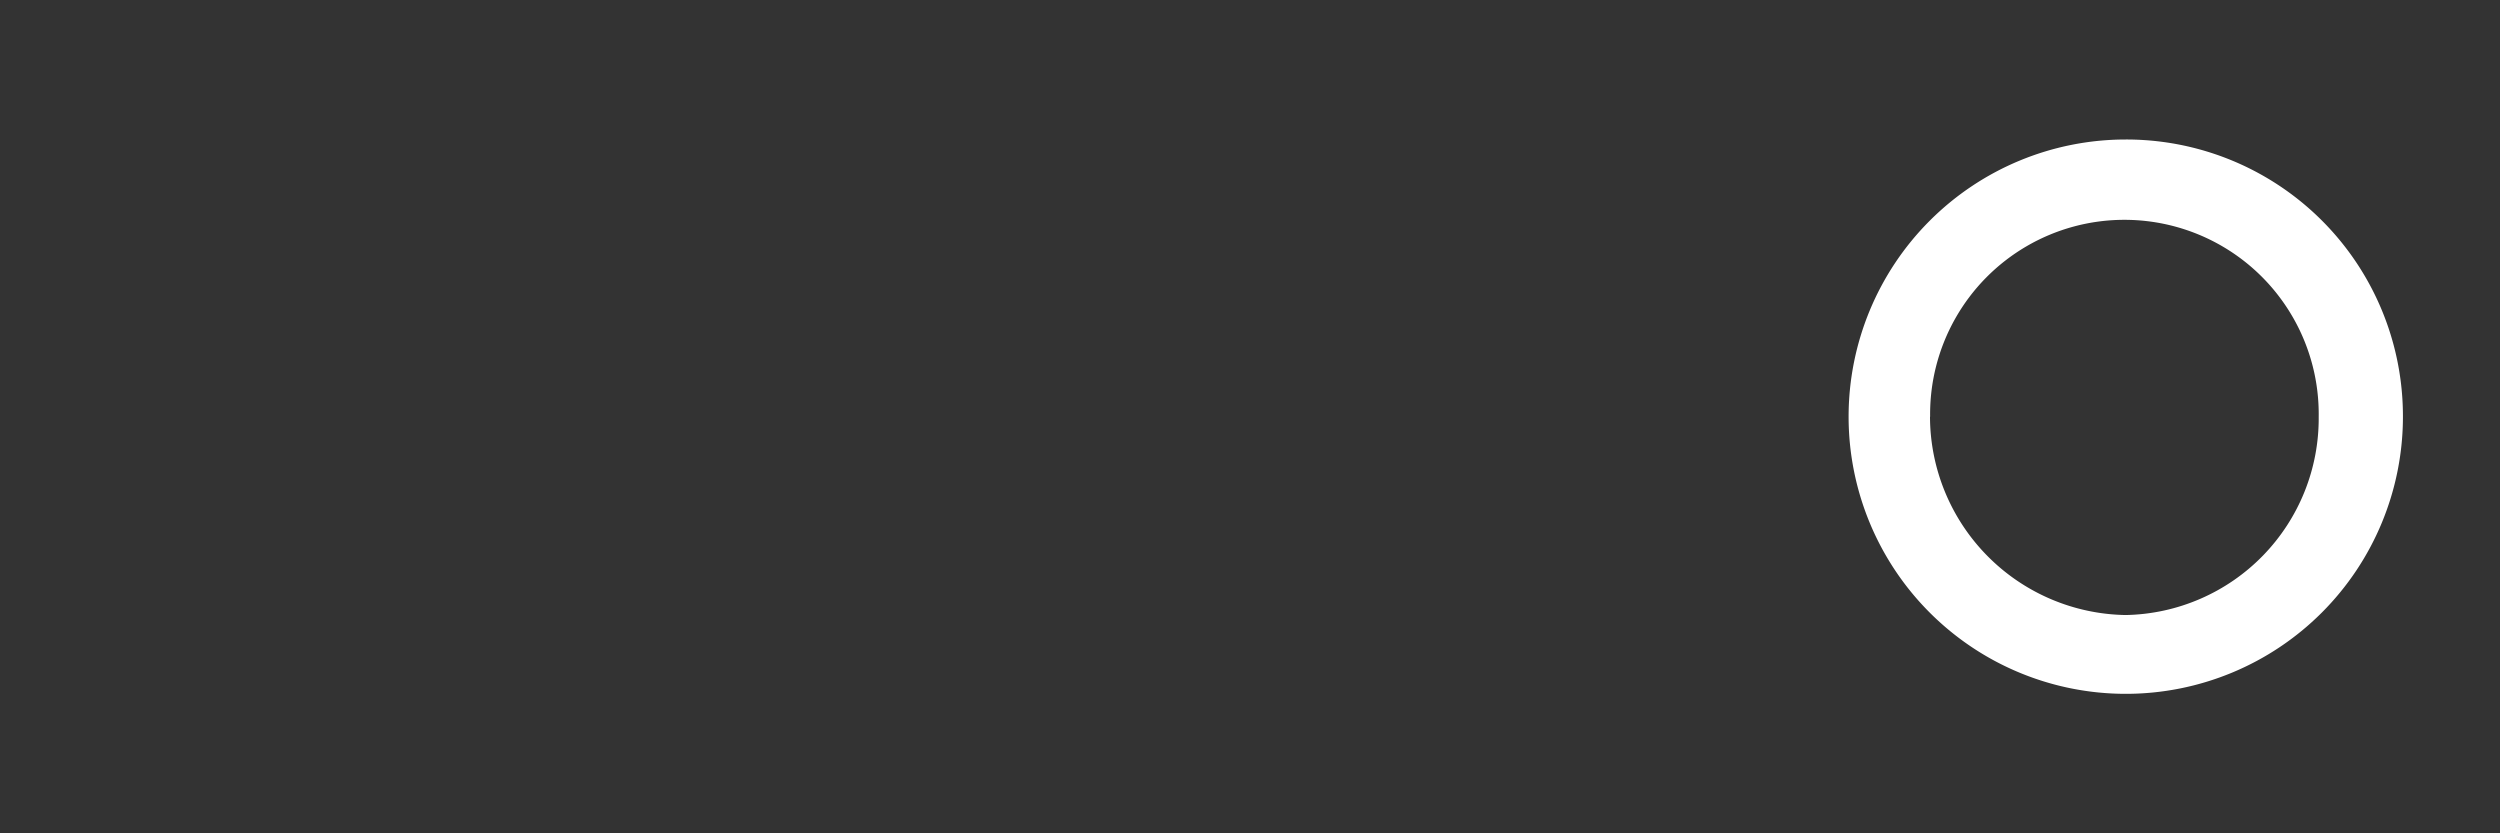 <svg id="layer" xmlns="http://www.w3.org/2000/svg" width="75" height="25" viewBox="0 0 75 25"><rect x="0" y="0" width="75" height="25" fill="#333333" stroke="none"/><defs><style>.cls-1{fill:#fff;}</style></defs><path class="cls-1" d="M72.088,12.5a8.315,8.315,0,1,1-8.315-8.315A8.3,8.3,0,0,1,72.088,12.5ZM57.9,12.5a5.967,5.967,0,0,0,5.869,5.951A5.9,5.9,0,0,0,69.561,12.5a5.829,5.829,0,1,0-11.657,0Z"/></svg>